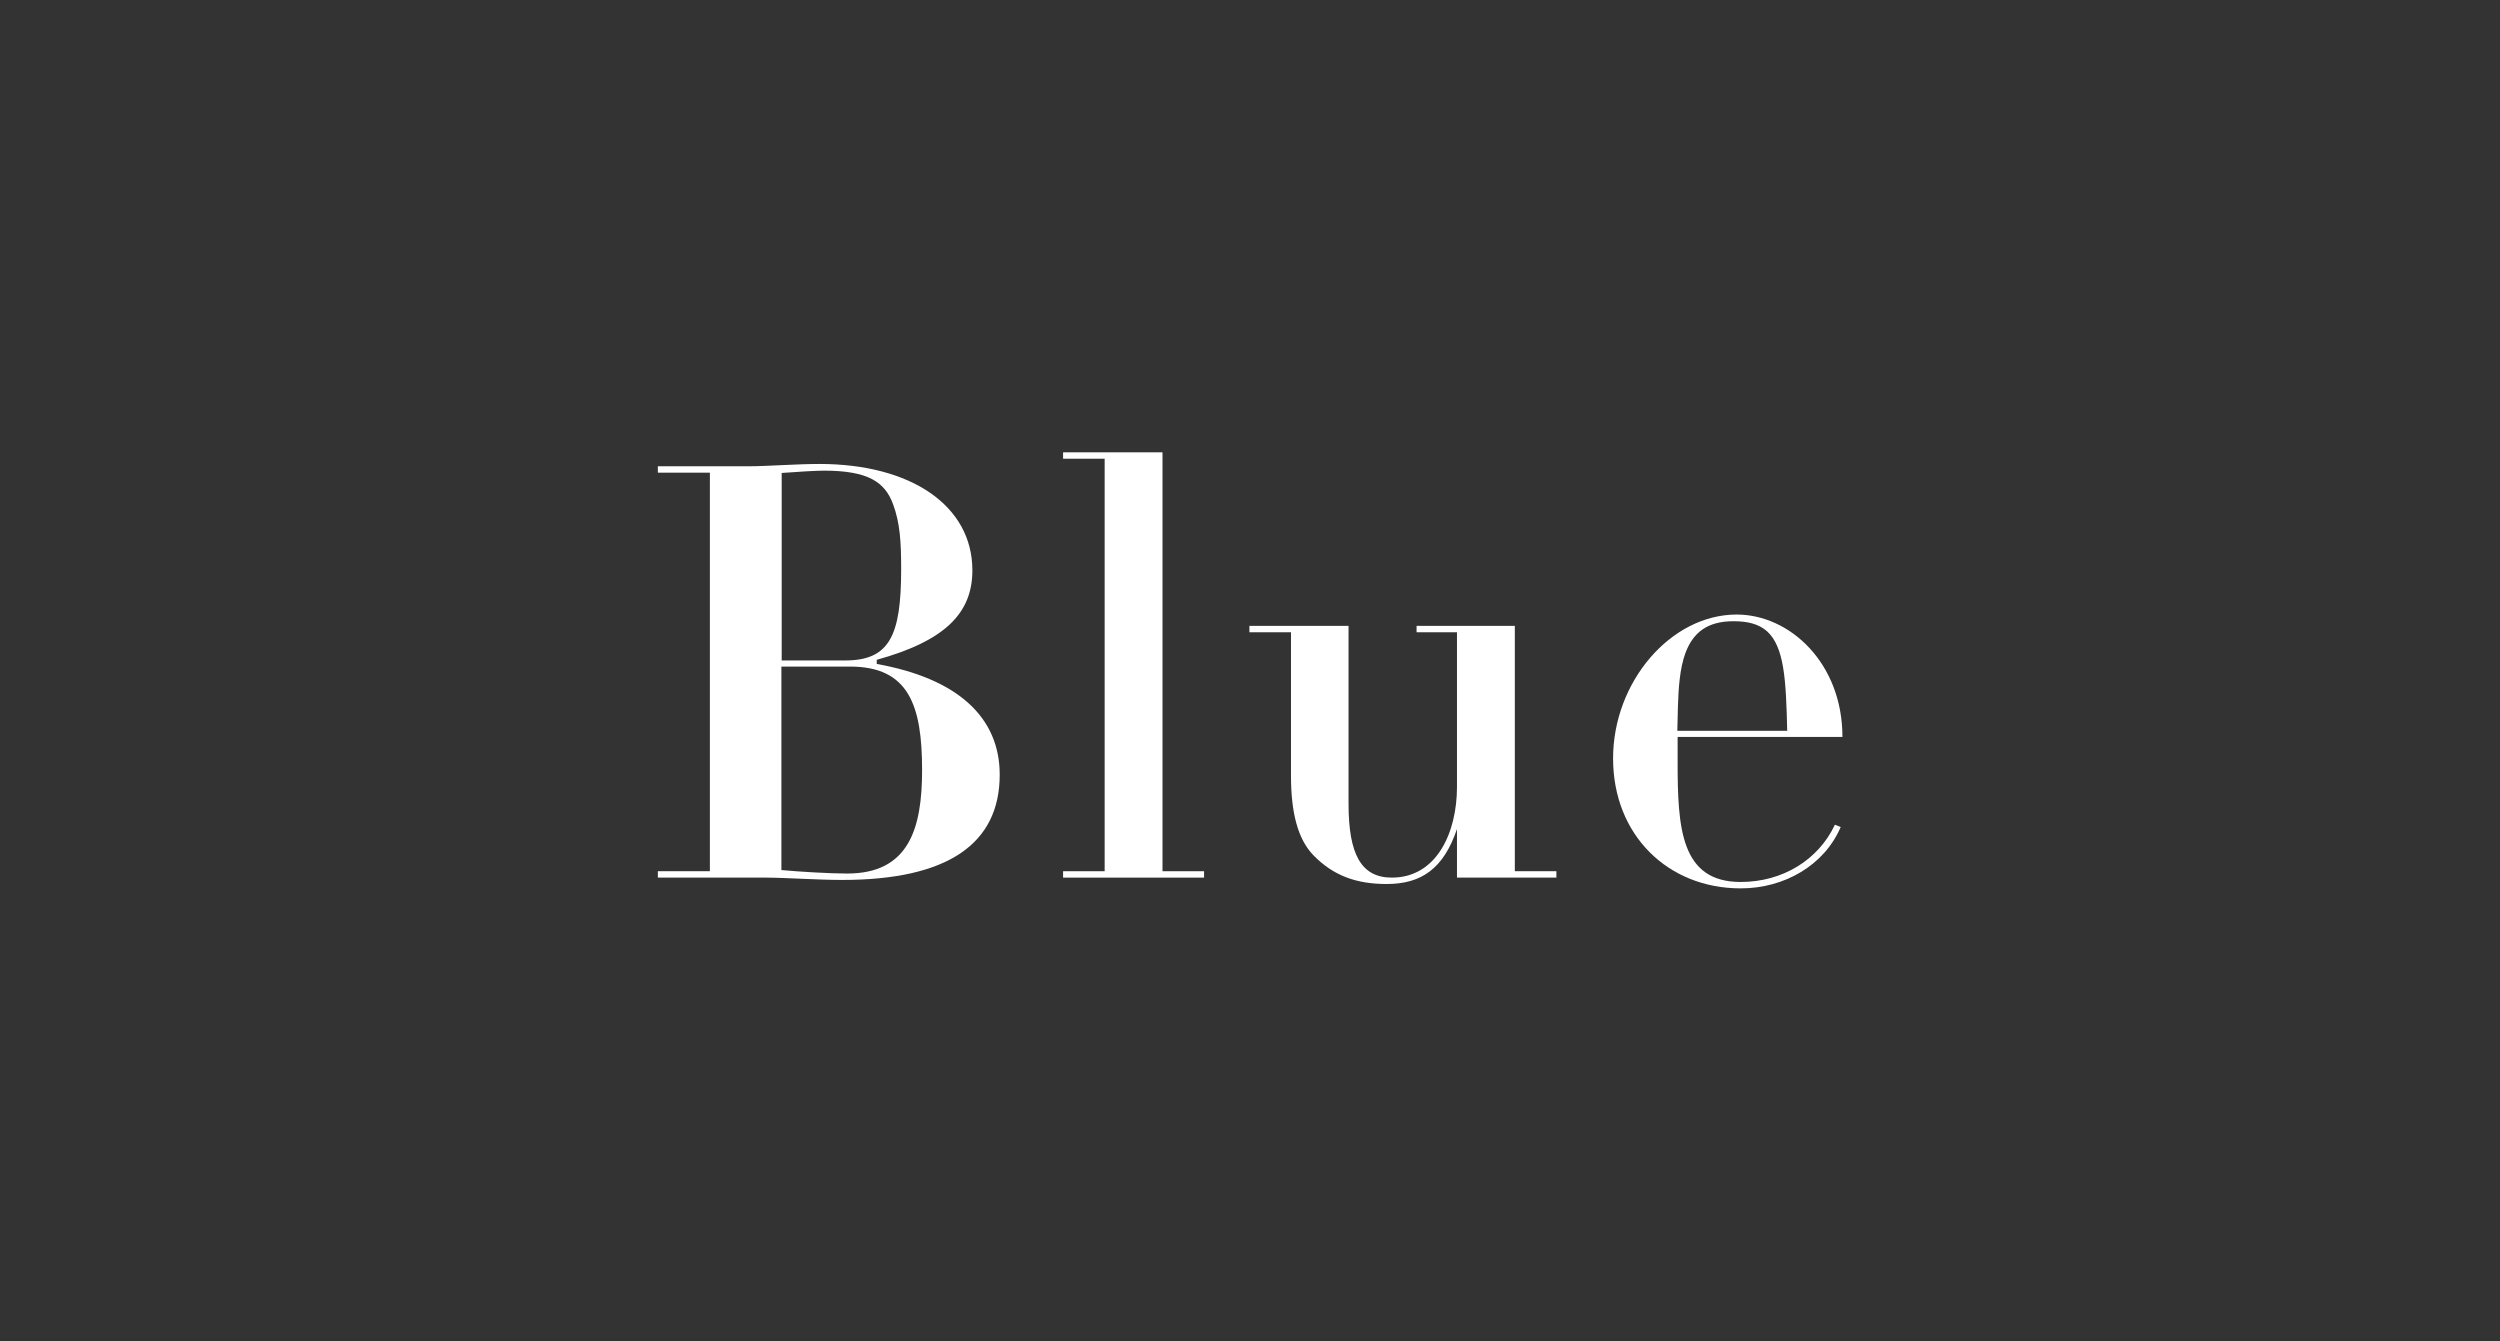 <?xml version="1.0" encoding="UTF-8"?><svg id="_レイヤー_2" xmlns="http://www.w3.org/2000/svg" viewBox="0 0 86 46.14"><rect x="0" y="0" width="86" height="46.14" fill="#333333" stroke="none"/><defs><style>.cls-1{fill:none;}.cls-2{fill:#fff;}</style></defs><g id="ON"><rect class="cls-1" width="86" height="46.14"/><path class="cls-2" d="M30.16,22.7v.14c2.78.5,4.23,1.83,4.23,3.81,0,2.38-1.79,3.62-5.42,3.62-.85,0-1.97-.08-2.62-.08h-3.72v-.22h1.79v-13.71h-1.79v-.22h3.12c.62,0,1.65-.08,2.44-.08,3.14,0,5.26,1.43,5.26,3.66,0,1.45-.91,2.42-3.3,3.08ZM26.88,22.72h2.19c1.53,0,1.93-.85,1.93-3.14,0-.95-.04-1.59-.28-2.24-.28-.75-.84-1.15-2.38-1.15-.24,0-.95.04-1.45.08v6.46ZM26.88,29.93c.64.06,1.69.12,2.26.12,2.13,0,2.58-1.55,2.58-3.56,0-2.23-.46-3.56-2.48-3.56h-2.36v6.99Z"/><path class="cls-2" d="M39.99,15.57v14.4h1.43v.22h-4.85v-.22h1.43v-14.19h-1.43v-.22h3.42Z"/><path class="cls-2" d="M46.39,21.53v6.12c0,1.75.44,2.54,1.49,2.54,1.53,0,2.24-1.53,2.24-3.12v-5.32h-1.39v-.22h3.38v8.44h1.43v.22h-3.42v-1.67c-.46,1.35-1.21,1.89-2.42,1.89-1.03,0-1.83-.28-2.52-.99-.54-.56-.77-1.47-.77-2.74v-4.93h-1.43v-.22h3.42Z"/><path class="cls-2" d="M57.71,25.36v.83c0,2.28.1,4.15,2.17,4.15,1.45,0,2.68-.77,3.24-1.97l.2.08c-.56,1.31-1.93,2.11-3.44,2.11-2.5,0-4.39-1.83-4.39-4.47s1.99-4.95,4.25-4.95c1.83,0,3.64,1.67,3.64,4.21h-5.66ZM61.48,25.15c-.04-1.77-.1-2.9-.7-3.44-.28-.24-.64-.34-1.15-.34-.91,0-1.39.4-1.65,1.09-.2.54-.24,1.23-.26,1.85l-.02.83h3.77Z"/></g></svg>